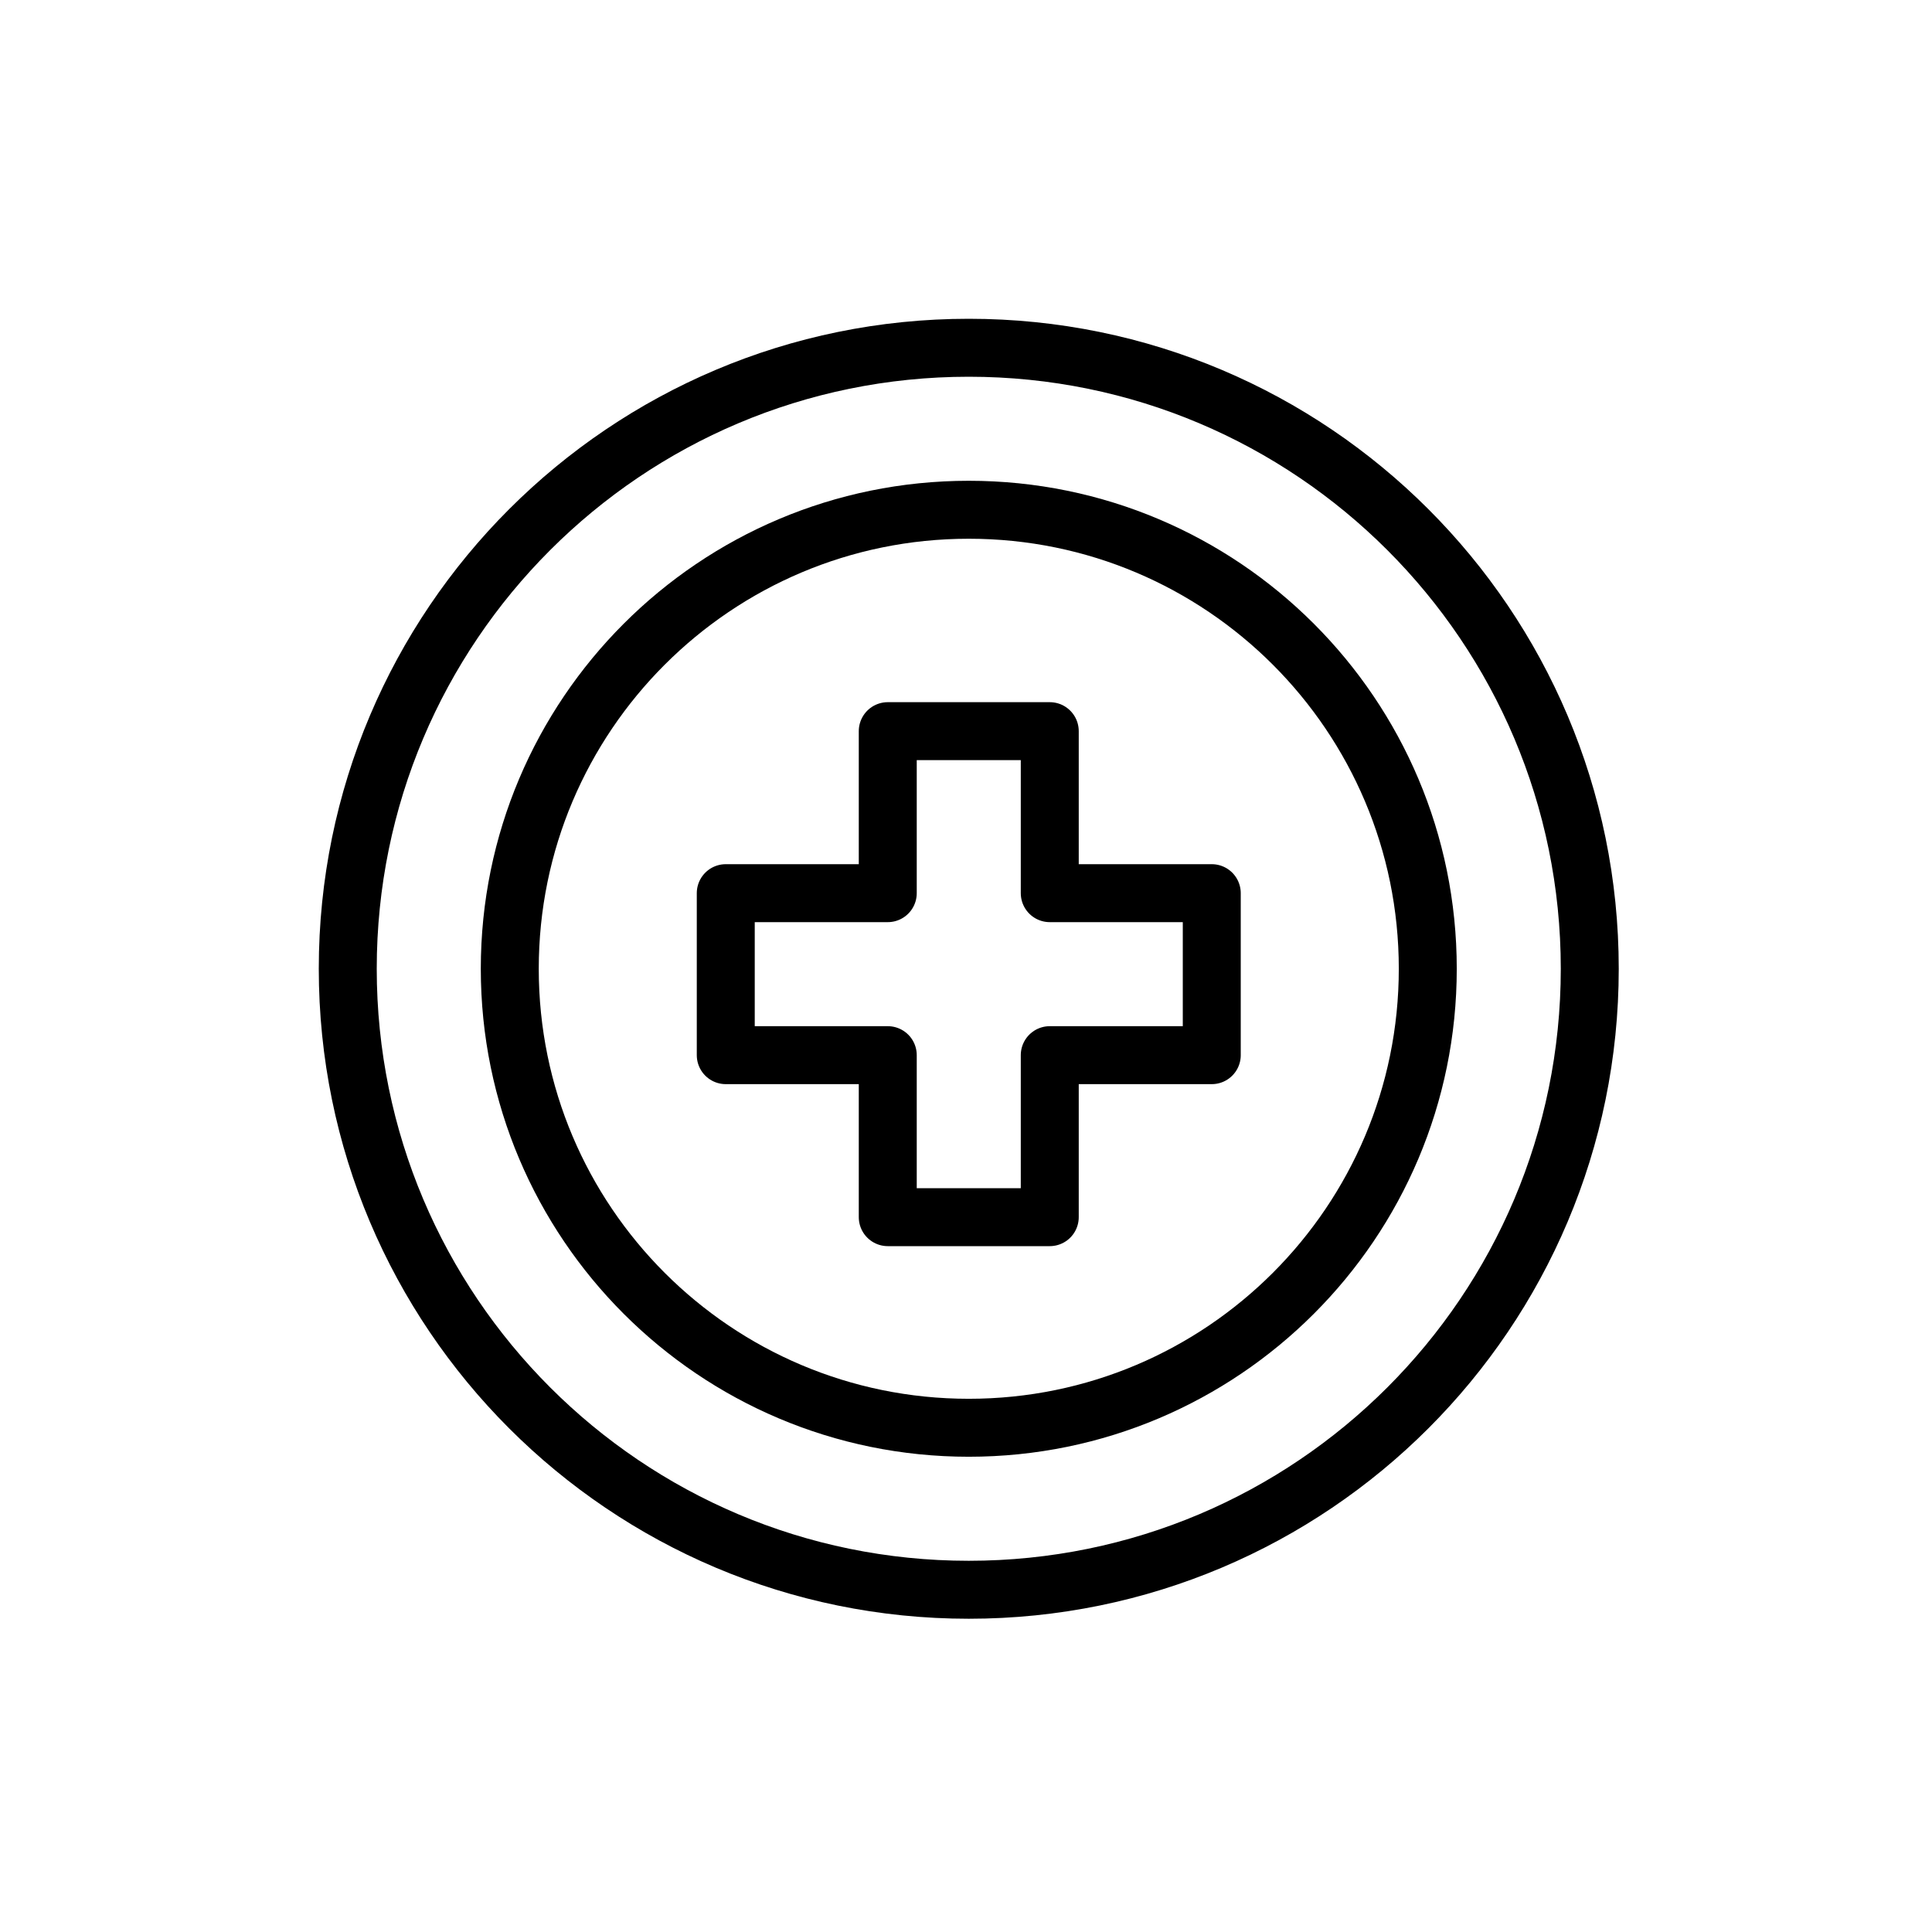 <svg width="200" height="200" viewBox="0 0 200 200" fill="none" xmlns="http://www.w3.org/2000/svg">
<path d="M100.286 164.572C135.79 164.572 164.572 135.79 164.572 100.286C164.572 64.782 135.79 36 100.286 36C64.782 36 36 64.782 36 100.286C36 135.79 64.782 164.572 100.286 164.572Z" stroke="black" stroke-width="6" stroke-linecap="round" stroke-linejoin="round"/>
<path d="M100.287 147.802C126.529 147.802 147.803 126.528 147.803 100.286C147.803 74.044 126.529 52.77 100.287 52.77C74.045 52.77 52.772 74.044 52.772 100.286C52.772 126.528 74.045 147.802 100.287 147.802Z" stroke="black" stroke-width="6" stroke-linecap="round" stroke-linejoin="round"/>
<path fill-rule="evenodd" clip-rule="evenodd" d="M125.442 92.46H108.671V75.689H91.901V92.46H75.131V109.23H91.901V126H108.671V109.23H125.442V92.46Z" stroke="black" stroke-width="6" stroke-linecap="round" stroke-linejoin="round"/>
</svg>
